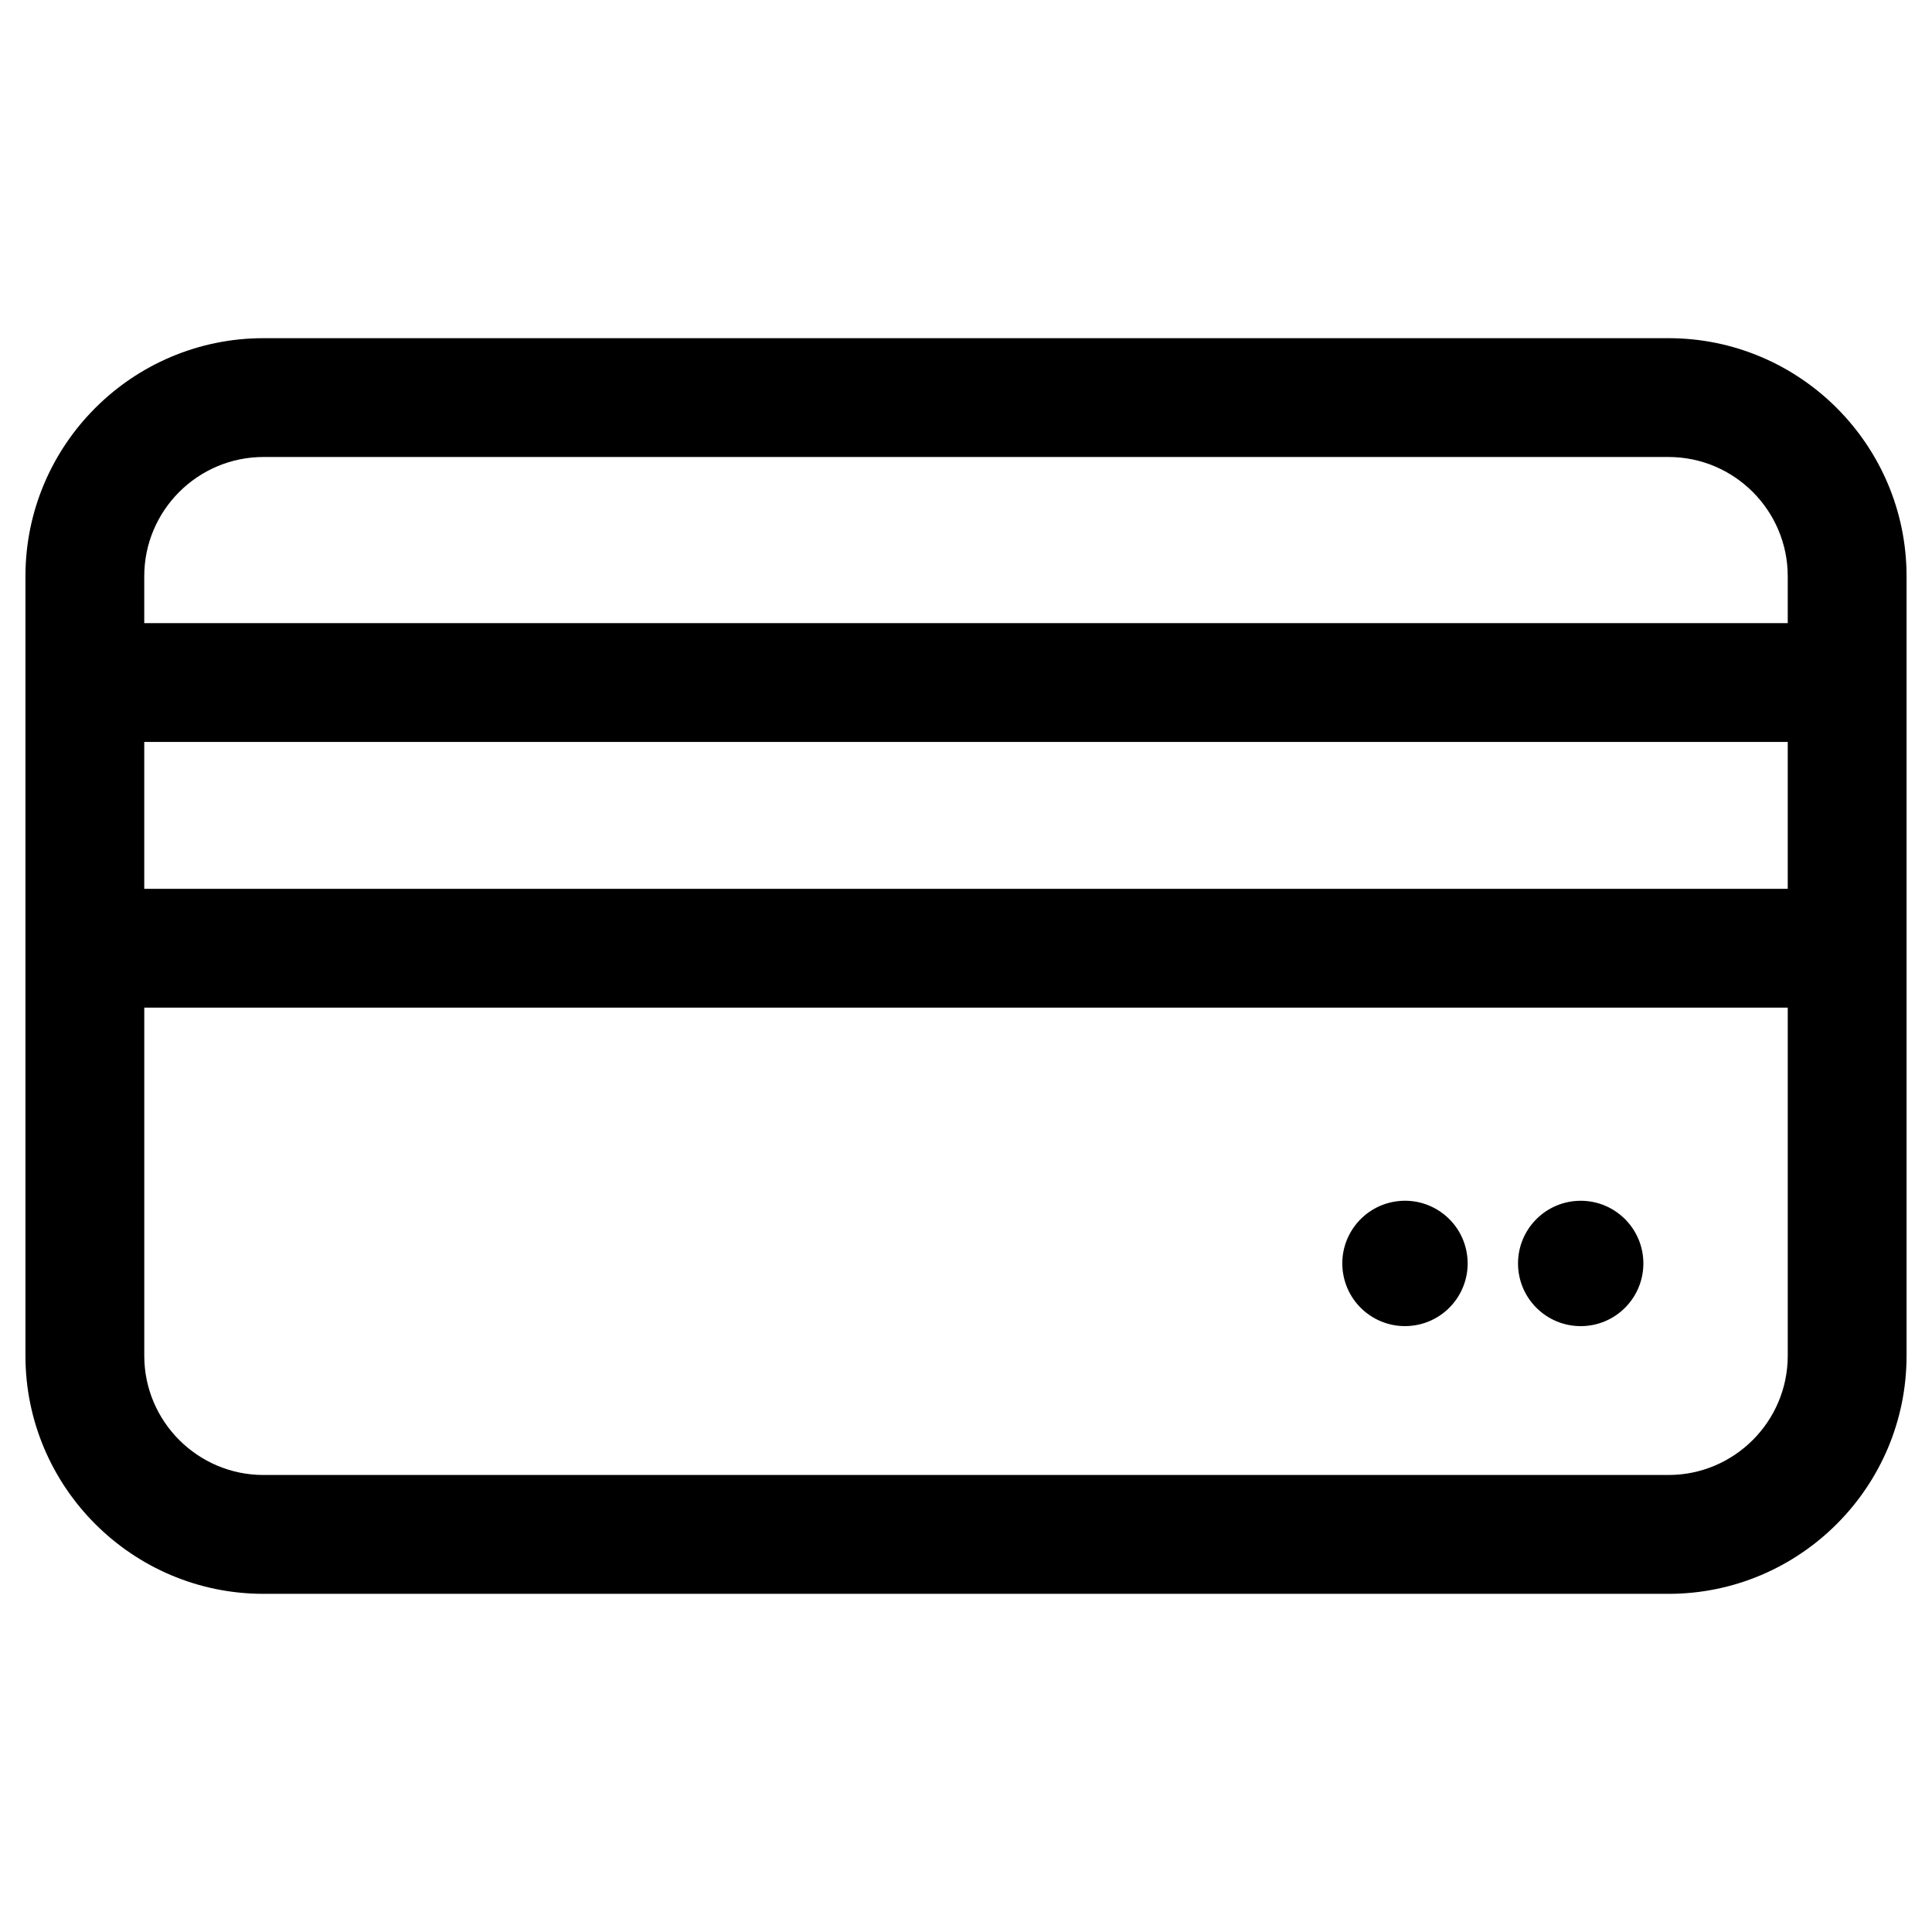 <?xml version="1.0" encoding="UTF-8"?>
<!-- Uploaded to: ICON Repo, www.svgrepo.com, Generator: ICON Repo Mixer Tools -->
<svg fill="#000000" width="800px" height="800px" version="1.1" viewBox="144 144 512 512" xmlns="http://www.w3.org/2000/svg">
 <g>
  <path d="m586.16 233.62h-372.32c-34.793 0-63.098 28.305-63.098 63.098v206.57c0 34.793 28.305 63.098 63.098 63.098h372.32c34.793 0 63.098-28.305 63.098-63.098v-206.57c0-34.793-28.305-63.098-63.098-63.098zm-372.32 31.488h372.32c17.43 0 31.609 14.18 31.609 31.609v12.422l-435.54-0.004v-12.422c0-17.426 14.18-31.605 31.609-31.605zm403.93 114.44h-435.54v-38.926h435.54zm-31.609 155.34h-372.32c-17.43 0-31.609-14.18-31.609-31.609v-92.25h435.54v92.25c0 17.43-14.18 31.609-31.609 31.609z"/>
  <path d="m579.51 478.83c0 9.172-7.438 16.609-16.609 16.609-9.176 0-16.609-7.438-16.609-16.609 0-9.176 7.434-16.613 16.609-16.613 9.172 0 16.609 7.438 16.609 16.613"/>
  <path d="m532.73 476.16c1.469 9.055-4.68 17.59-13.734 19.059-9.055 1.469-17.586-4.68-19.055-13.734-1.473-9.055 4.68-17.586 13.734-19.059 9.055-1.469 17.586 4.68 19.055 13.734"/>
 </g>
</svg>